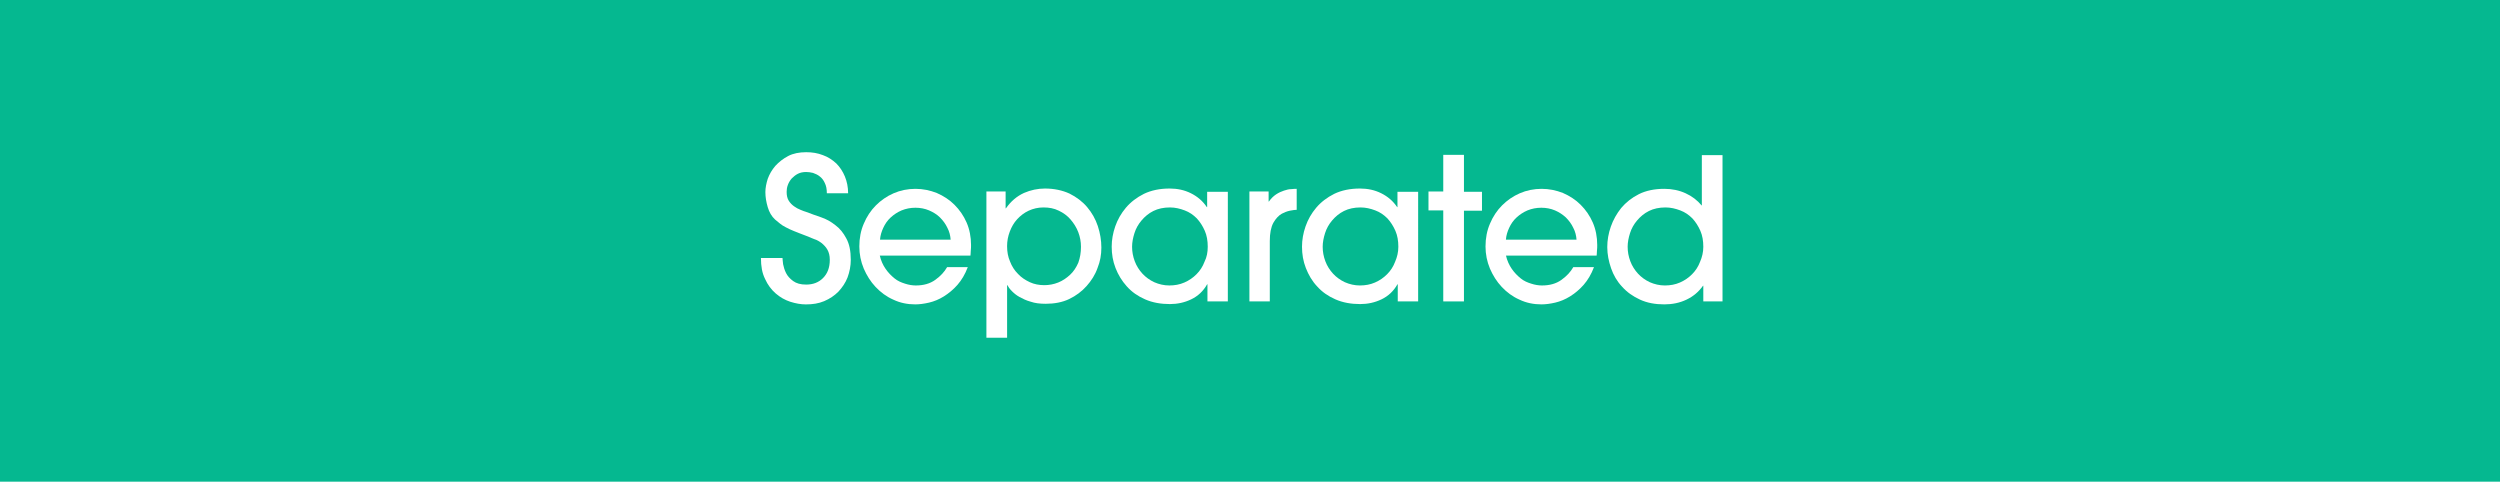 <?xml version="1.0" encoding="UTF-8"?>
<!-- Generator: Adobe Illustrator 27.6.1, SVG Export Plug-In . SVG Version: 6.00 Build 0)  -->
<svg xmlns="http://www.w3.org/2000/svg" xmlns:xlink="http://www.w3.org/1999/xlink" version="1.1" id="Layer_1" x="0px" y="0px" viewBox="0 0 846 163" style="enable-background:new 0 0 846 163;" xml:space="preserve">
<style type="text/css">
	.st0{fill:#05B890;}
	.st1{fill:none;}
	.st2{fill:#FFFFFF;}
</style>
<rect class="st0" width="846" height="163"></rect>
<g>
	<rect class="st1" width="846" height="163"></rect>
</g>
<g>
	<rect x="-249" y="151" class="st1" width="844" height="163"></rect>
	<g>
		<path class="st2" d="M264.8,87.3c0,0.4,0.1,1.1,0.2,2.1c0.2,1,0.5,2,1,3c0.5,1,1.3,1.9,2.4,2.7c1.1,0.8,2.5,1.2,4.4,1.2    c2.3,0,4.2-0.7,5.7-2.2c1.5-1.5,2.3-3.5,2.3-6.2c0-1.4-0.3-2.5-0.8-3.4c-0.5-0.9-1.2-1.6-1.9-2.2c-0.8-0.6-1.6-1.1-2.6-1.4    c-0.9-0.4-1.8-0.7-2.7-1.1c-1.7-0.6-3-1.2-4.1-1.6c-1.1-0.4-2-0.9-2.8-1.3c-0.8-0.4-1.4-0.8-1.9-1.2c-0.5-0.4-1.1-0.9-1.7-1.4    c-1.2-1.1-2-2.5-2.5-4.2c-0.5-1.7-0.8-3.4-0.8-5.1c0-1.4,0.3-2.9,0.8-4.5c0.6-1.6,1.4-3,2.6-4.4c1.2-1.3,2.6-2.4,4.3-3.3    c1.7-0.9,3.8-1.3,6.1-1.3c2.1,0,3.9,0.3,5.7,1c1.7,0.6,3.2,1.6,4.5,2.8c1.2,1.2,2.2,2.7,2.9,4.4c0.7,1.7,1.1,3.6,1.1,5.7h-7.2    c0-1.4-0.2-2.5-0.7-3.5c-0.4-0.9-1-1.7-1.7-2.2c-0.7-0.6-1.5-0.9-2.3-1.2c-0.8-0.2-1.6-0.3-2.3-0.3c-1.1,0-2,0.2-2.8,0.6    c-0.8,0.4-1.5,1-2.1,1.6c-0.6,0.7-1,1.4-1.3,2.2c-0.3,0.8-0.4,1.6-0.4,2.3c0,1.2,0.2,2.2,0.7,3c0.5,0.8,1.1,1.4,1.8,1.9    c0.7,0.5,1.4,0.9,2.2,1.2c0.8,0.3,1.4,0.6,1.9,0.7c1.6,0.6,3.2,1.2,5,1.8c1.8,0.6,3.4,1.5,4.9,2.7c1.5,1.1,2.7,2.6,3.7,4.5    c1,1.8,1.5,4.2,1.5,7.2c0,2.1-0.4,4.1-1.1,6c-0.7,1.8-1.8,3.4-3.1,4.8c-1.3,1.3-2.9,2.4-4.8,3.2s-3.9,1.1-6.2,1.1    c-1.7,0-3.4-0.3-5.3-0.9c-1.8-0.6-3.4-1.5-4.9-2.8c-1.5-1.3-2.7-2.9-3.6-4.9c-1-2-1.4-4.3-1.4-7.1H264.8z"></path>
		<path class="st2" d="M297.7,86.4c0.4,1.8,1.1,3.3,2,4.6s1.9,2.3,3,3.2s2.3,1.4,3.6,1.8c1.2,0.4,2.5,0.6,3.6,0.6    c2.6,0,4.8-0.6,6.6-1.9c1.8-1.3,3.1-2.7,4-4.3h7c-0.9,2.4-2.1,4.4-3.5,6c-1.4,1.6-3,2.9-4.6,3.9c-1.6,1-3.3,1.7-5,2.1    c-1.7,0.4-3.3,0.6-4.7,0.6c-2.6,0-5.1-0.5-7.4-1.6c-2.3-1-4.3-2.5-6-4.3c-1.7-1.8-3-3.9-4-6.2c-1-2.4-1.5-4.9-1.5-7.5    c0-2.8,0.5-5.4,1.5-7.7c1-2.4,2.4-4.5,4.1-6.2c1.7-1.7,3.7-3.1,6-4.1c2.3-1,4.8-1.5,7.4-1.5c2.5,0,4.9,0.5,7.2,1.4    c2.3,1,4.3,2.3,6,4c1.7,1.7,3.1,3.7,4.1,6c1,2.3,1.5,4.9,1.5,7.6c0,0.6,0,1.3-0.1,2.1c0,0.8-0.1,1.3-0.1,1.5H297.7z M321.7,81.1    c-0.1-1.3-0.4-2.7-1.1-4c-0.6-1.3-1.5-2.5-2.5-3.5s-2.3-1.8-3.7-2.4c-1.4-0.6-3-0.9-4.6-0.9c-1.7,0-3.2,0.3-4.7,0.9    c-1.4,0.6-2.6,1.4-3.7,2.4s-1.9,2.2-2.5,3.5c-0.6,1.3-1,2.6-1.1,4H321.7z"></path>
		<path class="st2" d="M333.9,64.8h6.4v5.7h0.1c1.7-2.4,3.7-4.1,6.1-5.2c2.3-1,4.7-1.5,7.1-1.5c3.1,0,5.9,0.6,8.3,1.7    c2.4,1.2,4.4,2.7,6,4.6c1.6,1.9,2.8,4,3.6,6.4c0.8,2.4,1.2,4.9,1.2,7.3c0,2.4-0.4,4.7-1.3,6.9c-0.8,2.3-2.1,4.3-3.7,6.1    c-1.6,1.8-3.6,3.3-5.9,4.4c-2.3,1.1-5,1.6-7.9,1.6c-2,0-3.7-0.2-5.1-0.7c-1.5-0.4-2.7-1-3.8-1.6c-1.1-0.6-1.9-1.3-2.6-2    c-0.7-0.7-1.2-1.4-1.5-2h-0.1v17.8h-7V64.8z M365.8,83.5c0-1.7-0.3-3.3-0.9-4.9c-0.6-1.6-1.5-3-2.6-4.3c-1.1-1.3-2.5-2.3-4-3    c-1.6-0.8-3.3-1.1-5.2-1.1c-1.8,0-3.5,0.4-5,1.1c-1.5,0.7-2.8,1.7-3.9,2.9c-1.1,1.2-1.9,2.6-2.5,4.2c-0.6,1.6-0.9,3.2-0.9,4.9    c0,1.9,0.3,3.6,1,5.2c0.6,1.6,1.5,3,2.7,4.2c1.1,1.2,2.5,2.1,4,2.8c1.5,0.7,3.2,1,4.9,1c1.6,0,3.2-0.3,4.7-0.9    c1.5-0.6,2.8-1.5,4-2.6c1.2-1.1,2.1-2.5,2.8-4.1C365.5,87.2,365.8,85.5,365.8,83.5z"></path>
		<path class="st2" d="M408.6,102v-5.8h-0.1c-1.3,2.3-3.1,4-5.4,5.1c-2.3,1.1-4.7,1.6-7.2,1.6c-3.1,0-5.9-0.5-8.4-1.6    c-2.5-1.1-4.5-2.5-6.2-4.4s-2.9-3.9-3.8-6.2c-0.9-2.3-1.3-4.7-1.3-7.2c0-2.3,0.4-4.6,1.2-6.9c0.8-2.3,2-4.4,3.6-6.3    c1.6-1.9,3.7-3.5,6.1-4.7c2.5-1.2,5.4-1.8,8.7-1.8c2.6,0,5,0.5,7.2,1.6c2.2,1.1,4,2.6,5.4,4.7h0.1v-5.2h7V102H408.6z M408.7,83.5    c0-2-0.3-3.8-1-5.4c-0.7-1.6-1.6-3-2.7-4.2c-1.2-1.2-2.5-2.1-4.1-2.7c-1.6-0.6-3.2-1-5-1c-2.1,0-4,0.4-5.6,1.2    c-1.6,0.8-2.9,1.9-4,3.2c-1.1,1.3-1.9,2.7-2.4,4.3c-0.5,1.6-0.8,3.1-0.8,4.6c0,1.7,0.3,3.3,0.9,4.9c0.6,1.6,1.5,3,2.6,4.2    c1.1,1.2,2.5,2.2,4,2.9c1.6,0.7,3.3,1.1,5.1,1.1c1.8,0,3.5-0.3,5.1-1c1.6-0.7,2.9-1.6,4.1-2.8c1.2-1.2,2.1-2.6,2.7-4.2    C408.4,87,408.7,85.3,408.7,83.5z"></path>
		<path class="st2" d="M422.8,102V64.8h6.5v3.4h0.1c0.7-1,1.5-1.8,2.4-2.4c0.9-0.6,1.8-1,2.7-1.3c0.9-0.3,1.7-0.5,2.5-0.5    c0.8-0.1,1.4-0.1,1.8-0.1V71c-0.5,0-1.3,0.1-2.3,0.3c-1,0.2-1.9,0.6-2.7,1c-1.1,0.6-2.1,1.7-2.9,3.1c-0.8,1.5-1.2,3.5-1.2,6.2V102    H422.8z"></path>
		<path class="st2" d="M473,102v-5.8h-0.1c-1.3,2.3-3.1,4-5.4,5.1c-2.3,1.1-4.7,1.6-7.2,1.6c-3.1,0-5.9-0.5-8.4-1.6    c-2.5-1.1-4.5-2.5-6.2-4.4c-1.7-1.8-2.9-3.9-3.8-6.2c-0.9-2.3-1.3-4.7-1.3-7.2c0-2.3,0.4-4.6,1.2-6.9c0.8-2.3,2-4.4,3.6-6.3    c1.6-1.9,3.7-3.5,6.1-4.7c2.5-1.2,5.4-1.8,8.7-1.8c2.6,0,5,0.5,7.2,1.6c2.2,1.1,4,2.6,5.4,4.7h0.1v-5.2h7V102H473z M473.2,83.5    c0-2-0.3-3.8-1-5.4c-0.7-1.6-1.6-3-2.7-4.2c-1.2-1.2-2.5-2.1-4.1-2.7c-1.6-0.6-3.2-1-5-1c-2.1,0-4,0.4-5.6,1.2    c-1.6,0.8-2.9,1.9-4,3.2c-1.1,1.3-1.9,2.7-2.4,4.3c-0.5,1.6-0.8,3.1-0.8,4.6c0,1.7,0.3,3.3,0.9,4.9s1.5,3,2.6,4.2    c1.1,1.2,2.5,2.2,4,2.9c1.6,0.7,3.3,1.1,5.1,1.1c1.8,0,3.5-0.3,5.1-1c1.6-0.7,2.9-1.6,4.1-2.8c1.2-1.2,2.1-2.6,2.7-4.2    C472.8,87,473.2,85.3,473.2,83.5z"></path>
		<path class="st2" d="M495.4,102h-7V71.2h-5v-6.4h5V52.4h7v12.5h6.1v6.4h-6.1V102z"></path>
		<path class="st2" d="M509.6,86.4c0.4,1.8,1.1,3.3,2,4.6s1.9,2.3,3,3.2s2.3,1.4,3.6,1.8c1.2,0.4,2.5,0.6,3.6,0.6    c2.6,0,4.8-0.6,6.6-1.9c1.8-1.3,3.1-2.7,4-4.3h7c-0.9,2.4-2.1,4.4-3.5,6c-1.4,1.6-3,2.9-4.6,3.9s-3.3,1.7-5,2.1    c-1.7,0.4-3.3,0.6-4.7,0.6c-2.6,0-5.1-0.5-7.4-1.6c-2.3-1-4.3-2.5-6-4.3c-1.7-1.8-3-3.9-4-6.2c-1-2.4-1.5-4.9-1.5-7.5    c0-2.8,0.5-5.4,1.5-7.7c1-2.4,2.4-4.5,4.1-6.2c1.7-1.7,3.7-3.1,6-4.1c2.3-1,4.8-1.5,7.4-1.5c2.5,0,4.9,0.5,7.2,1.4    c2.3,1,4.3,2.3,6,4c1.7,1.7,3.1,3.7,4.1,6c1,2.3,1.5,4.9,1.5,7.6c0,0.6,0,1.3-0.1,2.1c0,0.8-0.1,1.3-0.1,1.5H509.6z M533.5,81.1    c-0.1-1.3-0.4-2.7-1.1-4c-0.6-1.3-1.5-2.5-2.5-3.5c-1.1-1-2.3-1.8-3.7-2.4c-1.4-0.6-3-0.9-4.6-0.9c-1.7,0-3.2,0.3-4.7,0.9    c-1.4,0.6-2.6,1.4-3.7,2.4s-1.9,2.2-2.5,3.5c-0.6,1.3-1,2.6-1.1,4H533.5z"></path>
		<path class="st2" d="M576.4,102v-5.3h-0.1c-1.5,2.1-3.3,3.6-5.6,4.7c-2.3,1.1-4.8,1.6-7.5,1.6c-3.1,0-5.8-0.5-8.2-1.6    c-2.4-1.1-4.4-2.5-6.1-4.4c-1.7-1.8-2.9-3.9-3.7-6.2c-0.8-2.3-1.3-4.7-1.3-7.2c0-2.3,0.4-4.6,1.2-6.9c0.8-2.3,2-4.4,3.5-6.3    c1.6-1.9,3.6-3.5,6-4.7c2.4-1.2,5.3-1.8,8.6-1.8c2.6,0,5,0.5,7.2,1.5c2.2,1,4,2.4,5.4,4.1h0.1v-17h7V102H576.4z M576.4,83.5    c0-2-0.3-3.8-1-5.4c-0.7-1.6-1.6-3-2.7-4.2c-1.2-1.2-2.5-2.1-4.1-2.7c-1.6-0.6-3.2-1-5-1c-2.1,0-4,0.4-5.6,1.2    c-1.6,0.8-2.9,1.9-4,3.2c-1.1,1.3-1.9,2.7-2.4,4.3c-0.5,1.6-0.8,3.1-0.8,4.6c0,1.7,0.3,3.3,0.9,4.9s1.5,3,2.6,4.2    c1.1,1.2,2.5,2.2,4,2.9c1.6,0.7,3.3,1.1,5.1,1.1c1.8,0,3.5-0.3,5.1-1c1.6-0.7,2.9-1.6,4.1-2.8c1.2-1.2,2.1-2.6,2.7-4.2    C576,87,576.4,85.3,576.4,83.5z"></path>
	</g>
</g>
</svg>
